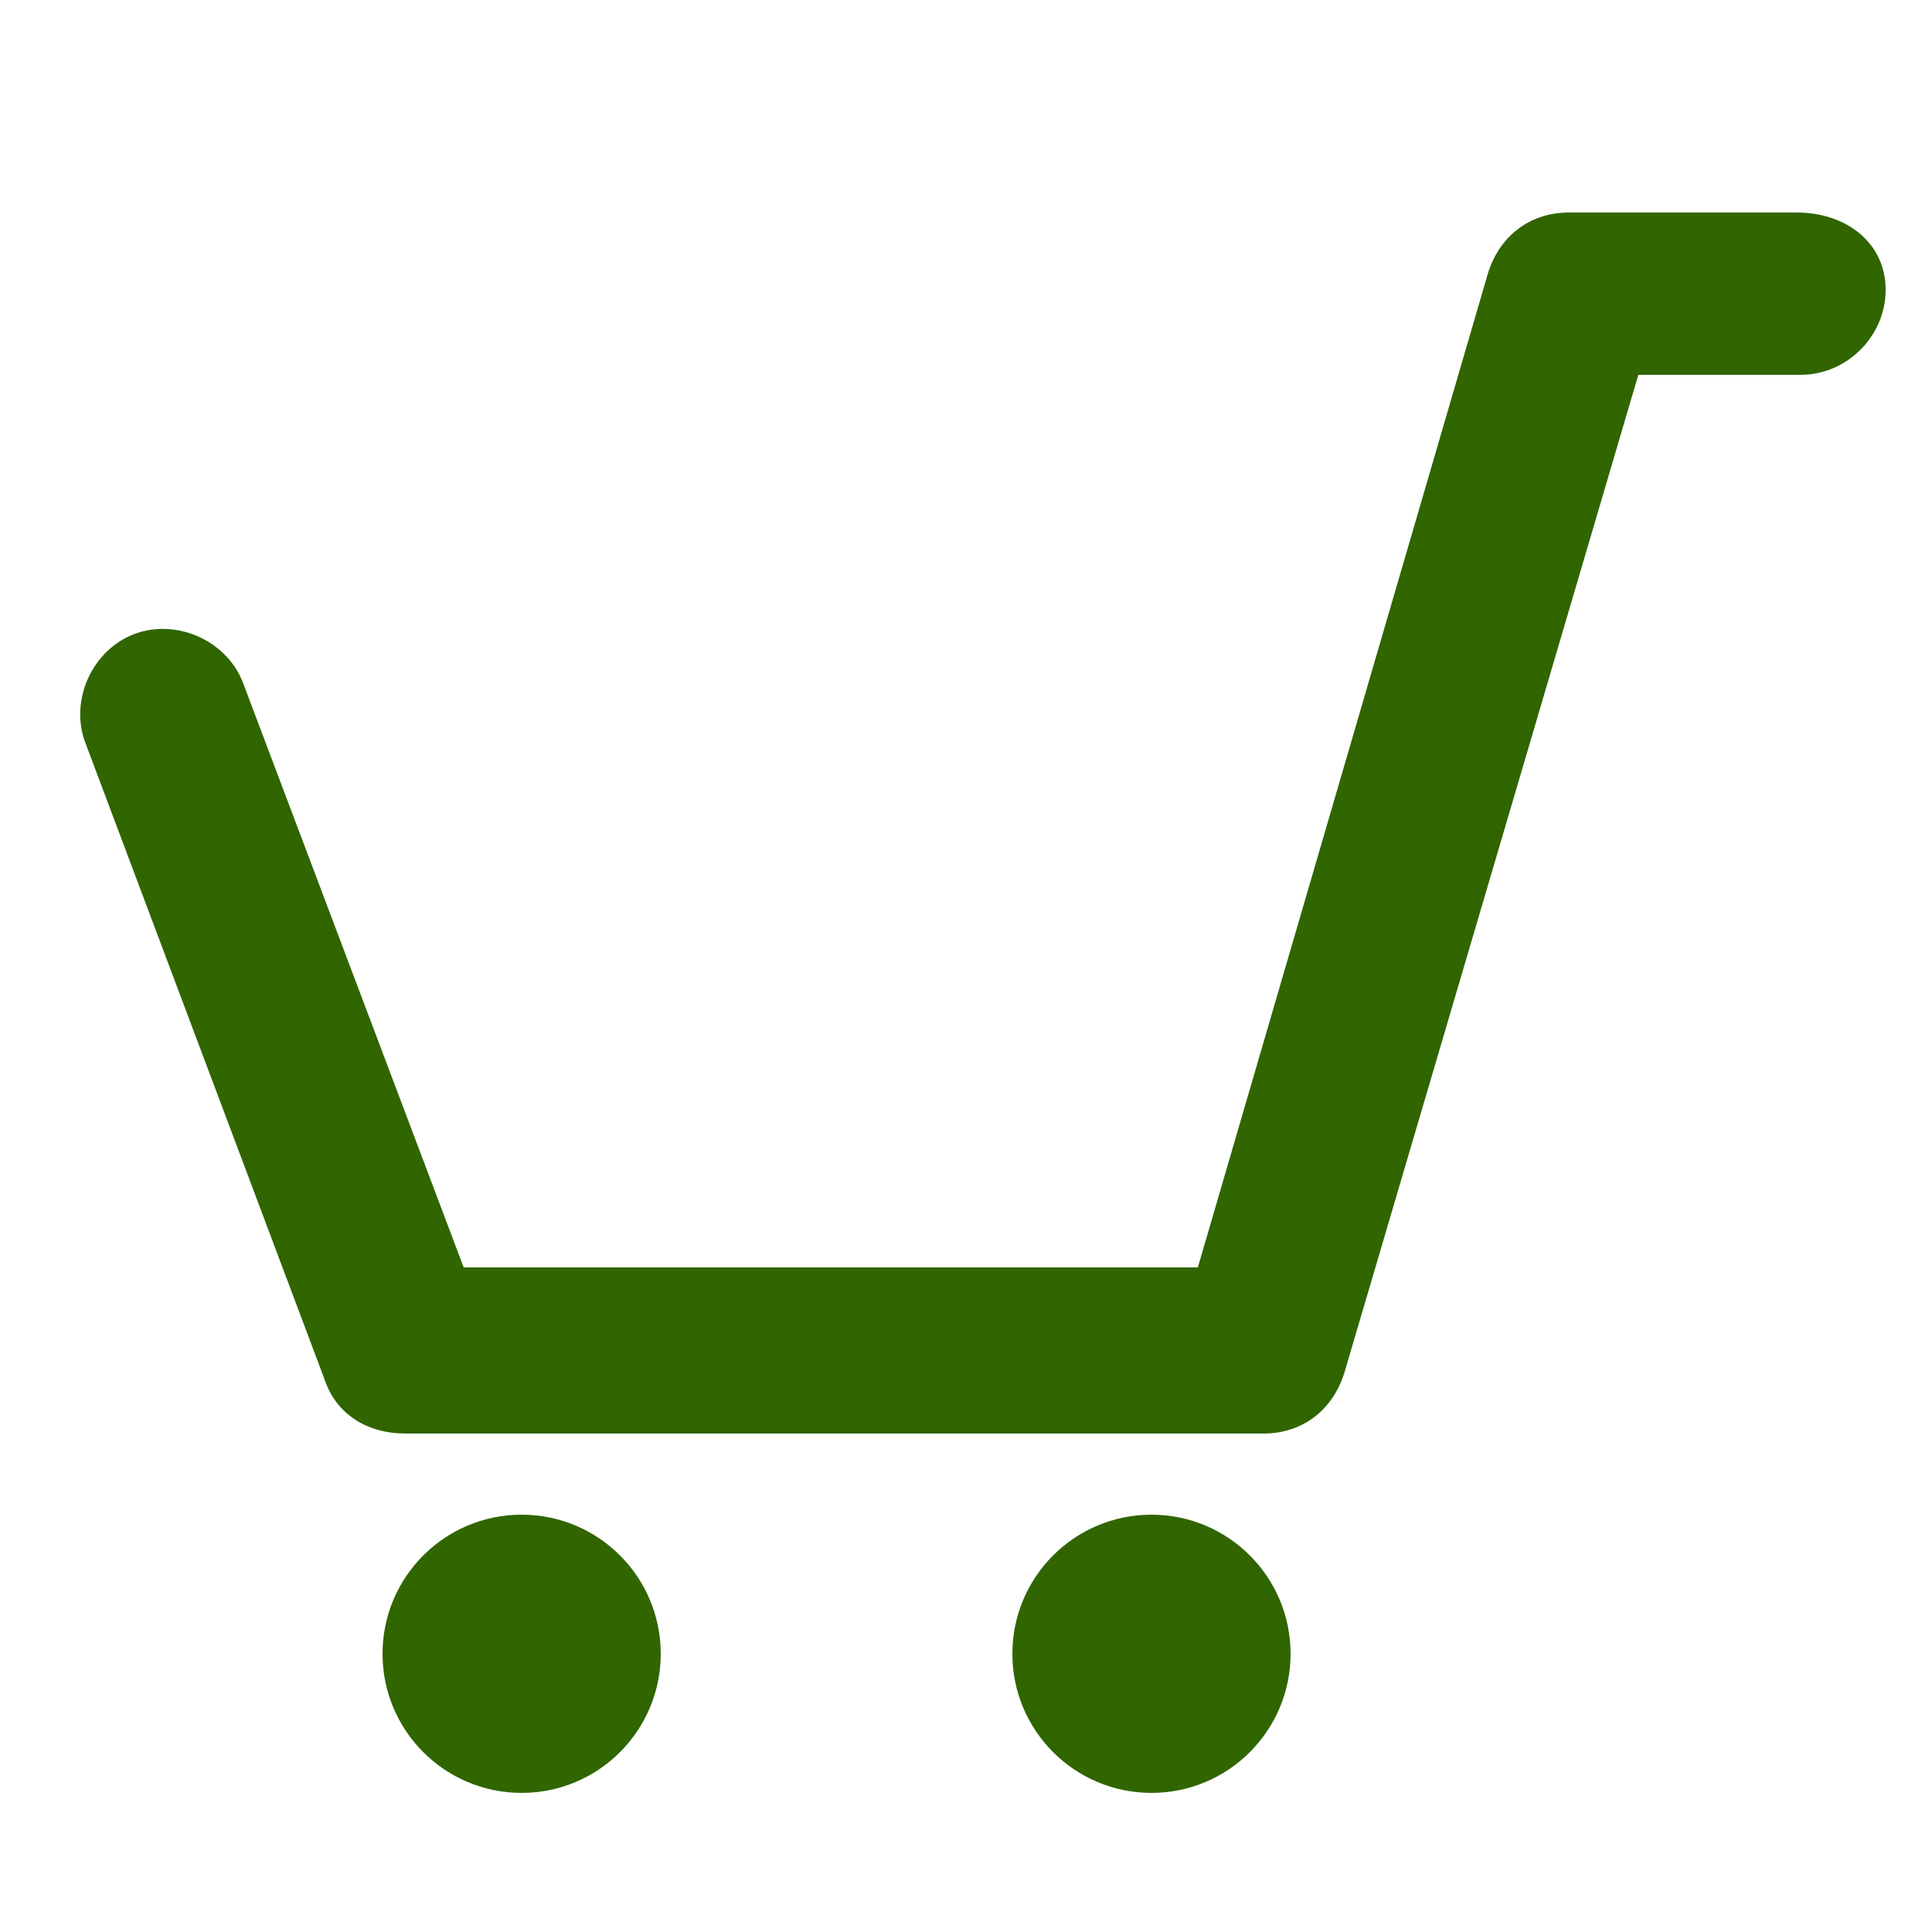 <?xml version="1.0" encoding="utf-8"?>
<!-- Generator: Adobe Illustrator 18.0.0, SVG Export Plug-In . SVG Version: 6.00 Build 0)  -->
<!DOCTYPE svg PUBLIC "-//W3C//DTD SVG 1.0//EN" "http://www.w3.org/TR/2001/REC-SVG-20010904/DTD/svg10.dtd">
<svg version="1.0" id="Layer_2" xmlns="http://www.w3.org/2000/svg" xmlns:xlink="http://www.w3.org/1999/xlink" x="0px" y="0px"
	 viewBox="0 0 50 50" fill="#306500" enable-background="new 0 0 50 50" xml:space="preserve">
<g>
	<path d="M46.5,5.5h-5.9c-1,0-1.8,0.6-2.1,1.6L31,32.8h-19L6.3,17.7c-0.4-1.1-1.7-1.7-2.8-1.3
		c-1.1,0.4-1.7,1.7-1.3,2.8l6.2,16.5c0.3,0.9,1.1,1.4,2.1,1.4h22.2c1,0,1.8-0.6,2.1-1.6l7.6-25.8h4.2c1.2,0,2.2-1,2.2-2.2
		S47.8,5.5,46.5,5.5z"/>
	<circle cx="13.5" cy="42.8" r="3.6"/>
	<circle cx="29.8" cy="42.8" r="3.6"/>
</g>
</svg>
